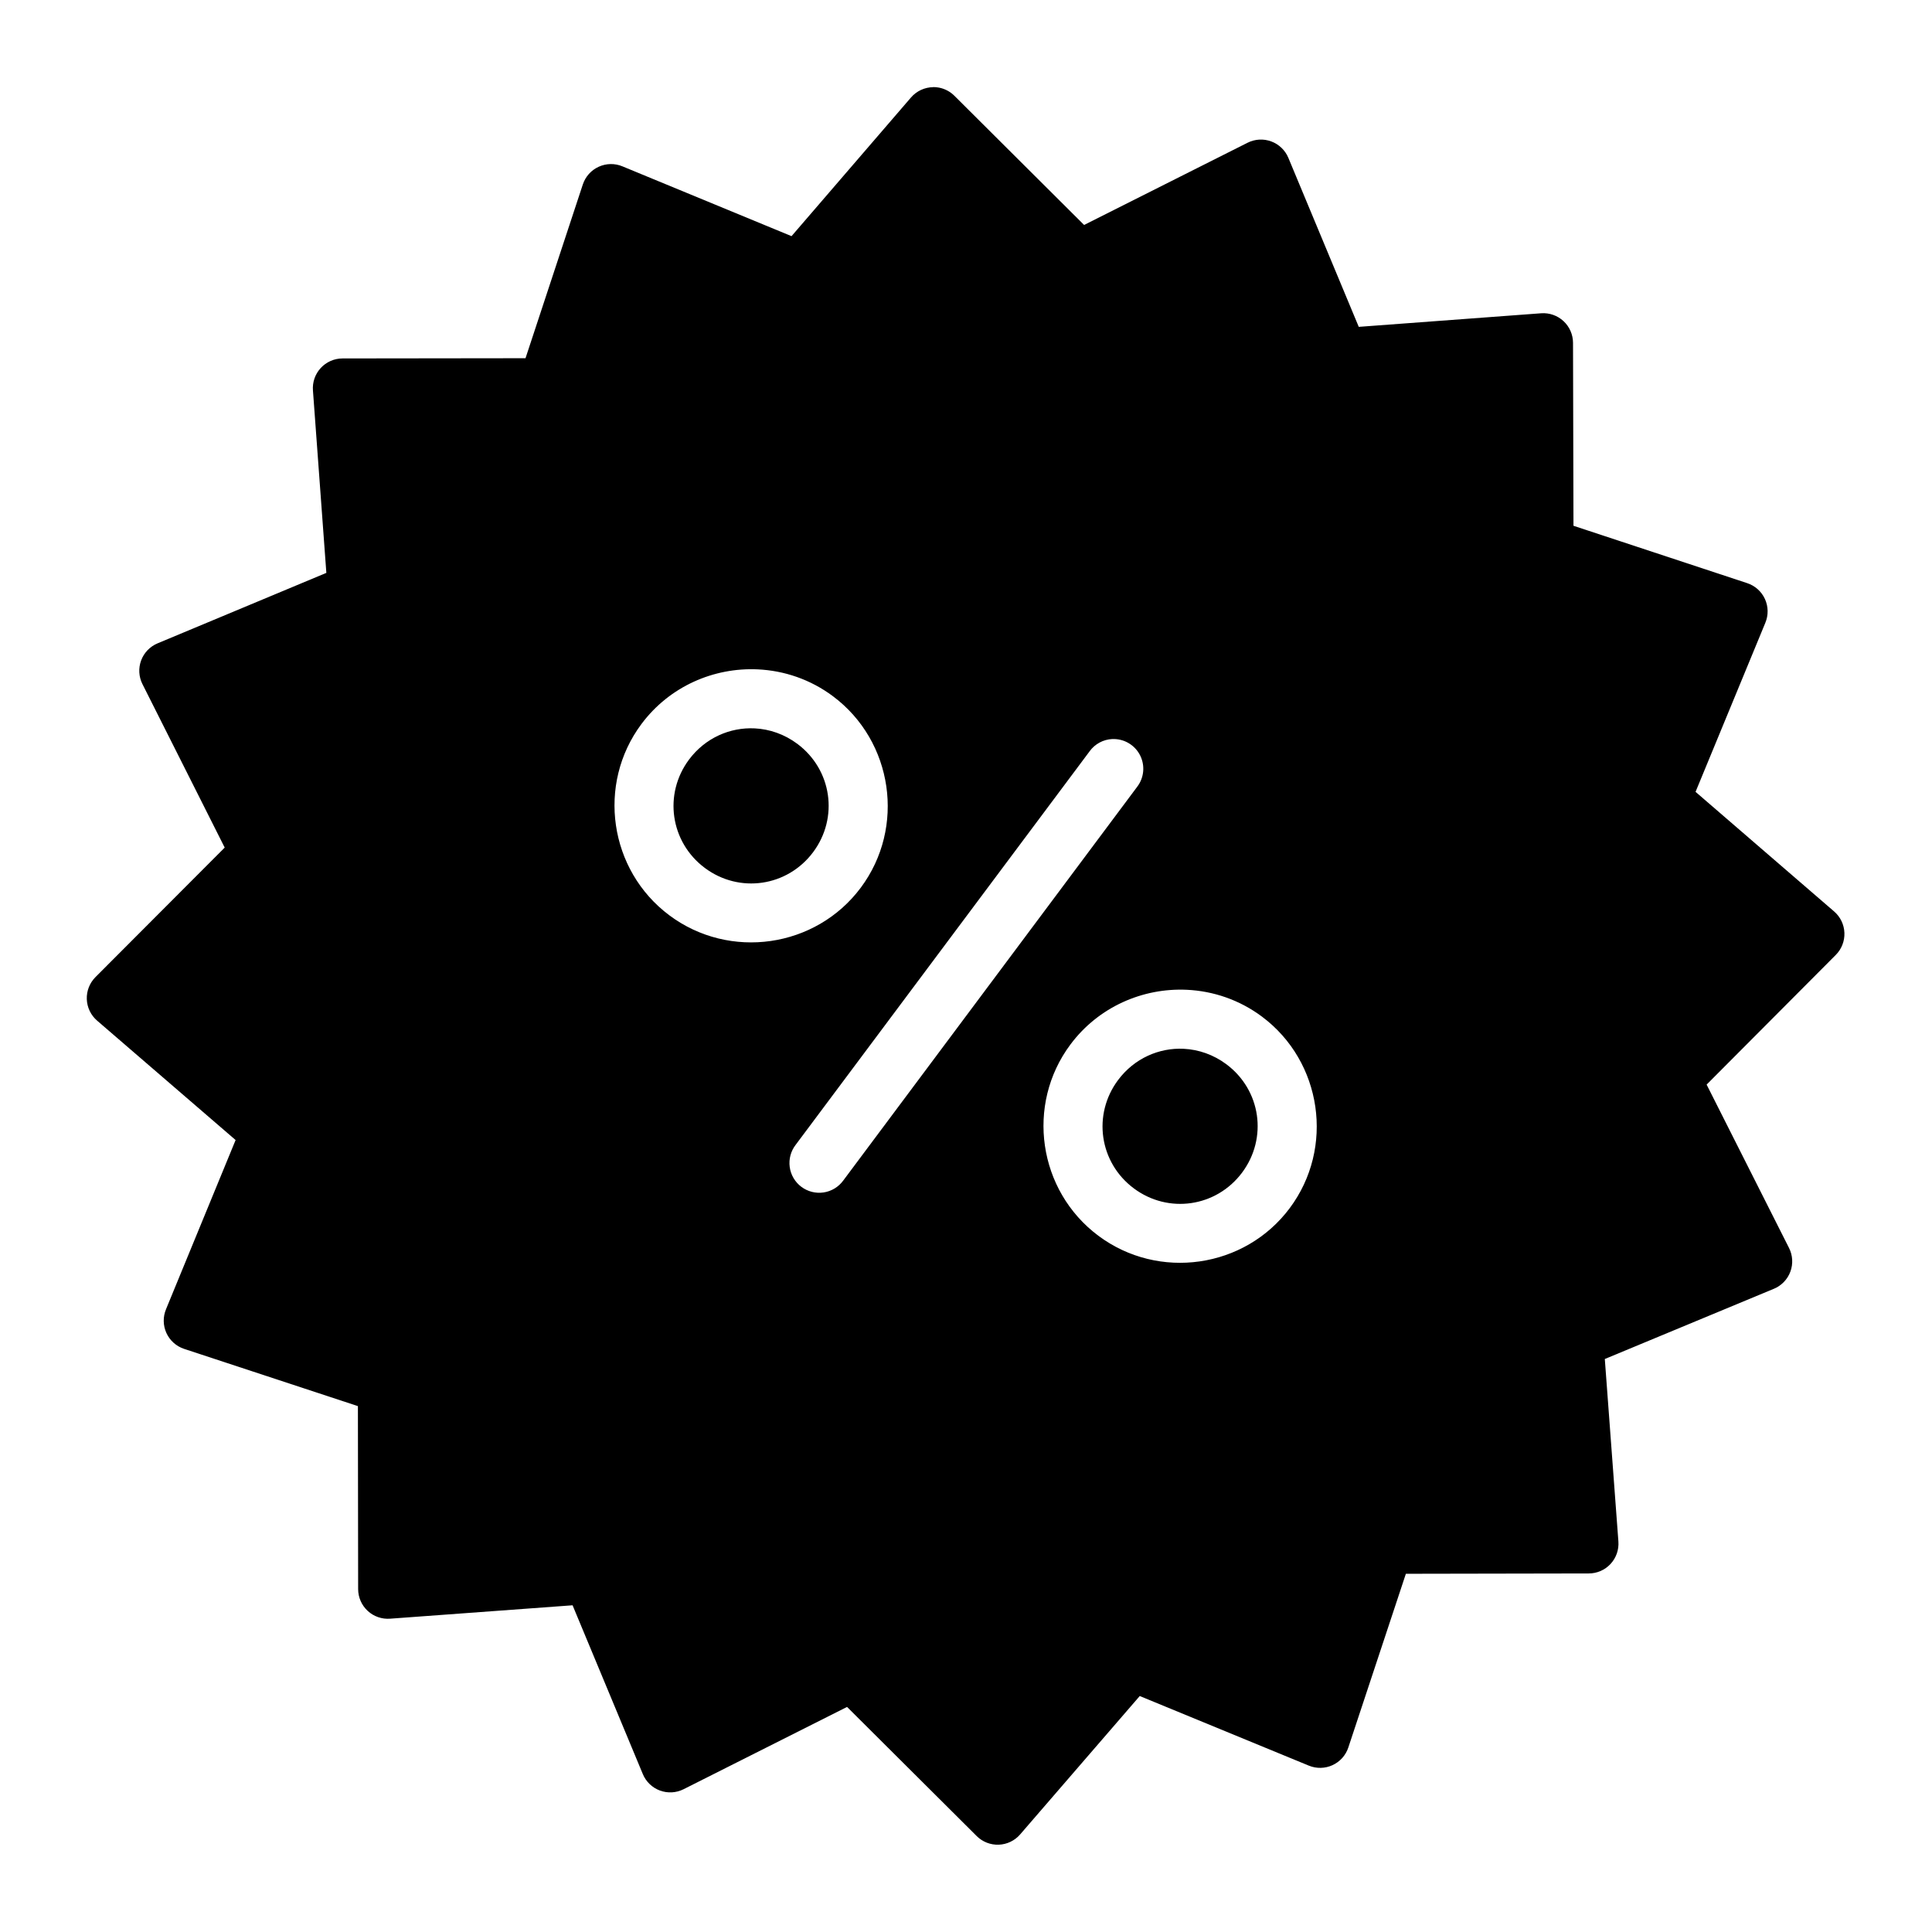 <?xml version="1.0" encoding="UTF-8"?>
<!-- Uploaded to: SVG Repo, www.svgrepo.com, Generator: SVG Repo Mixer Tools -->
<svg fill="#000000" width="800px" height="800px" version="1.1" viewBox="144 144 512 512" xmlns="http://www.w3.org/2000/svg">
 <path d="m391.31 167.1c-2.266 0.023-4.41 1.02-5.891 2.738l-31.656 36.746-44.805-18.496h0.004c-2.023-0.844-4.301-0.809-6.293 0.102-1.996 0.906-3.519 2.602-4.211 4.68l-15.191 46.062-48.508 0.059c-2.191 0.008-4.285 0.93-5.769 2.543-1.484 1.613-2.231 3.773-2.055 5.961l3.551 48.324-44.742 18.68c-2.012 0.844-3.586 2.484-4.344 4.527-0.758 2.047-0.629 4.316 0.348 6.266l21.801 43.328-34.227 34.301h0.004c-1.562 1.547-2.402 3.676-2.324 5.871 0.078 2.195 1.07 4.262 2.738 5.691l36.699 31.641-18.434 44.816v0.004c-0.848 2.019-0.816 4.301 0.086 6.297 0.906 1.996 2.602 3.523 4.68 4.219l46.078 15.176 0.062 48.508c0.008 2.191 0.926 4.281 2.539 5.766 1.609 1.484 3.766 2.231 5.949 2.059l48.34-3.551 18.621 44.742c0.84 2.016 2.484 3.594 4.531 4.352 2.051 0.758 4.324 0.629 6.277-0.355l43.312-21.801 34.363 34.227h-0.004c1.547 1.535 3.664 2.363 5.844 2.281s4.231-1.066 5.656-2.715l31.703-36.684 44.816 18.449h0.004c2.016 0.828 4.285 0.781 6.269-0.129 1.98-0.91 3.496-2.598 4.184-4.668l15.254-46.047 48.445-0.09c2.199 0.008 4.301-0.906 5.797-2.519s2.246-3.777 2.078-5.969l-3.598-48.34 44.789-18.605-0.004 0.004c2.035-0.84 3.629-2.488 4.391-4.555 0.766-2.066 0.625-4.356-0.379-6.316l-21.816-43.25 34.227-34.363c1.543-1.547 2.371-3.668 2.289-5.852-0.082-2.184-1.066-4.234-2.719-5.664l-36.73-31.703 18.496-44.805h-0.004c0.848-2.027 0.805-4.32-0.113-6.316-0.922-2-2.637-3.519-4.727-4.199l-46.004-15.191-0.121-48.508c-0.012-2.18-0.926-4.254-2.527-5.734-1.598-1.48-3.742-2.231-5.914-2.074l-48.34 3.598-18.664-44.805c-0.848-2.012-2.488-3.586-4.539-4.34-2.051-0.758-4.32-0.625-6.273 0.359l-43.312 21.785-34.363-34.227 0.004 0.004c-1.113-1.113-2.531-1.871-4.074-2.172-0.512-0.098-1.031-0.148-1.555-0.148zm-46.496 154.29c6.984 0.324 13.938 2.648 19.926 7.117 15.965 11.926 19.289 34.789 7.363 50.754-11.926 15.965-34.758 19.23-50.723 7.305-15.965-11.926-19.305-34.742-7.379-50.707 7.453-9.98 19.168-15.008 30.812-14.469zm-0.801 15.637c-6.562-0.324-13.133 2.539-17.406 8.258-6.832 9.148-4.981 21.887 4.168 28.723 9.148 6.832 21.871 4.981 28.707-4.168 6.832-9.148 4.981-21.871-4.168-28.707-3.43-2.562-7.363-3.91-11.301-4.106zm94.758 2.828c0.18-0.004 0.359-0.004 0.539 0 2.965 0.074 5.633 1.809 6.906 4.481 1.277 2.676 0.941 5.84-0.863 8.188l-77.875 104.32c-1.242 1.711-3.117 2.852-5.207 3.168-2.09 0.312-4.219-0.227-5.91-1.496-1.691-1.27-2.801-3.164-3.078-5.258-0.281-2.098 0.293-4.215 1.59-5.883l77.875-104.26v-0.004c1.402-1.949 3.625-3.148 6.023-3.258zm19.742 66.449c6.984 0.324 13.938 2.648 19.926 7.117 15.965 11.926 19.273 34.789 7.348 50.754-11.926 15.965-34.758 19.23-50.723 7.305-15.965-11.926-19.305-34.727-7.379-50.691 7.453-9.977 19.184-15.02 30.828-14.484zm-0.801 15.637c-6.562-0.324-13.133 2.555-17.406 8.273-6.832 9.148-4.996 21.871 4.152 28.707 9.148 6.832 21.871 4.981 28.707-4.168 6.832-9.148 4.996-21.871-4.152-28.703-3.43-2.562-7.363-3.91-11.301-4.106z"/>
</svg>